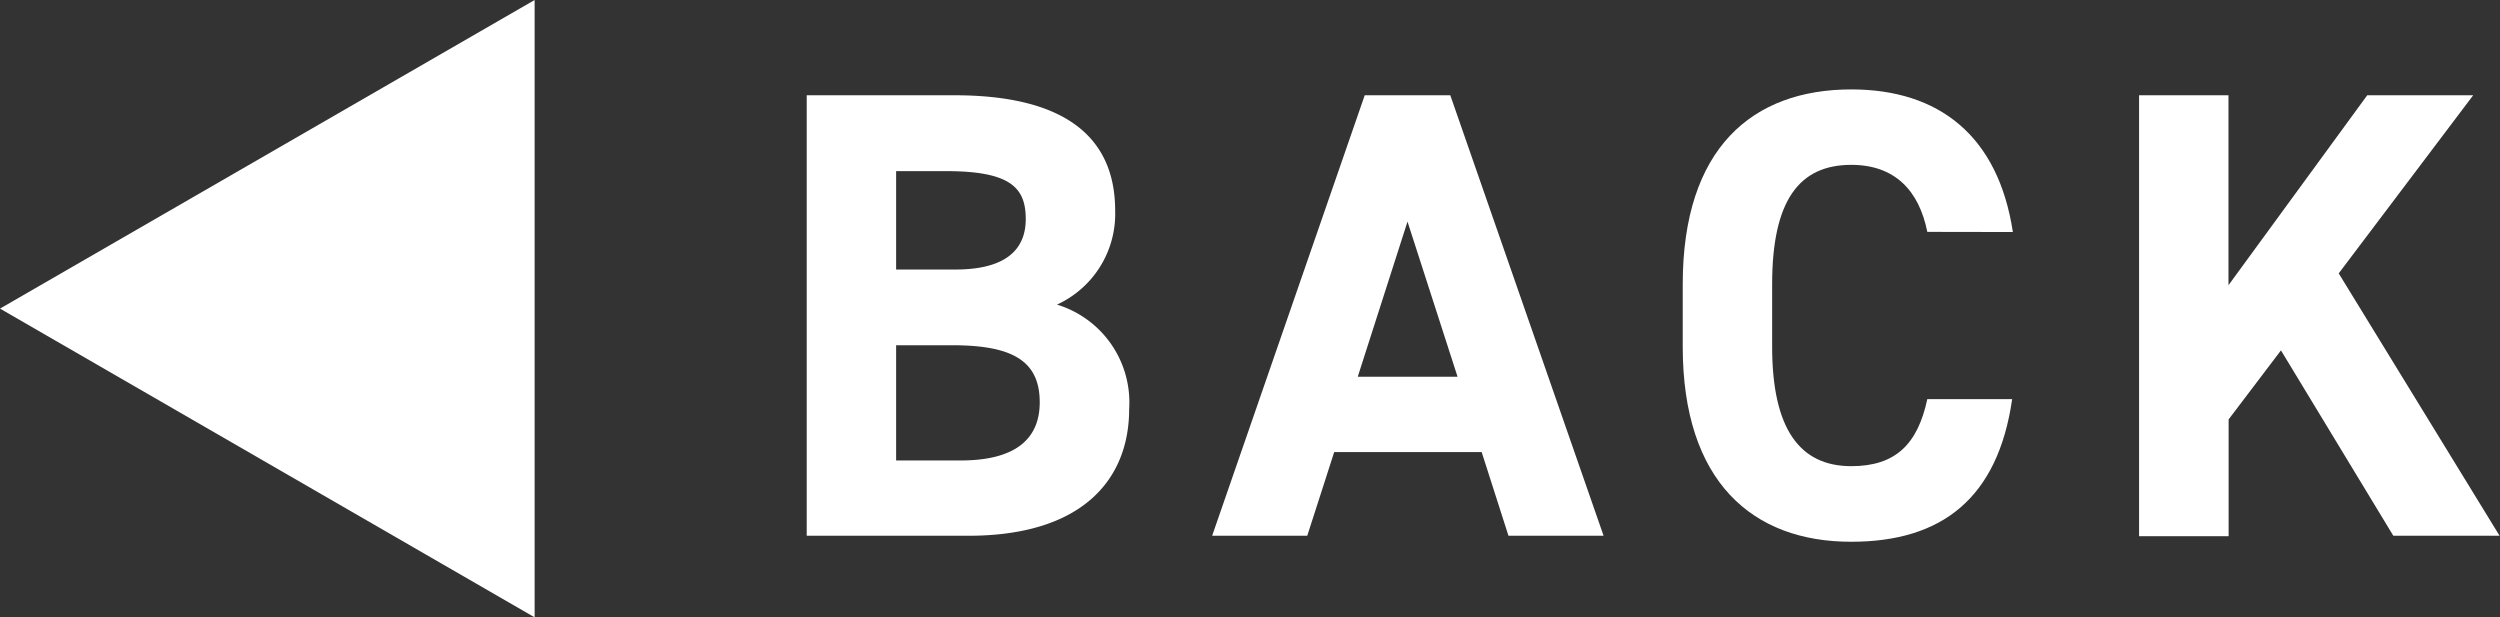 <svg xmlns="http://www.w3.org/2000/svg" viewBox="0 0 175.31 43.29"><rect x="0" y="0" width="175.31" height="43.29" fill="#333333" stroke="none"/><defs><style>.cls-1{fill:#fff;}</style></defs><title>back</title><g id="レイヤー_2" data-name="レイヤー 2"><g id="レイヤー_1-2" data-name="レイヤー 1"><path class="cls-1" d="M66.92,6.68c7.29,0,11.28,2.59,11.28,8.1a7,7,0,0,1-4.08,6.58,7.17,7.17,0,0,1,5.06,7.34c0,4.79-3.13,8.87-11.28,8.87H56.57V6.68ZM62.84,18.9H67c3.45,0,4.93-1.34,4.93-3.54S70.86,12,66.33,12H62.84Zm0,13.39h4.52c3.76,0,5.55-1.44,5.55-4.08,0-2.91-1.92-4-6.13-4H62.84Z"/><path class="cls-1" d="M85,37.57,95.7,6.68h6l10.75,30.89h-6.67L103.9,31.7H93.56l-1.89,5.87ZM95.21,26.42h7L98.7,15.54Z"/><path class="cls-1" d="M135.15,16.26c-.58-2.91-2.29-4.7-5.33-4.7-3.63,0-5.55,2.46-5.55,8.37v4.39c0,5.73,1.92,8.37,5.55,8.37,3.13,0,4.66-1.57,5.33-4.7h5.95c-1,6.94-4.92,10-11.28,10C122.88,38,118,33.76,118,24.32V19.93c0-9.54,4.88-13.66,11.82-13.66,6.13,0,10.3,3.23,11.33,10Z"/><path class="cls-1" d="M167.83,37.57l-7.88-13-3.67,4.84v8.19H150V6.68h6.27V20L166,6.68h7.43L164,19.17l11.28,18.4Z"/><polygon class="cls-1" points="0 21.64 37.49 43.29 37.49 0 0 21.64"/></g></g></svg>
